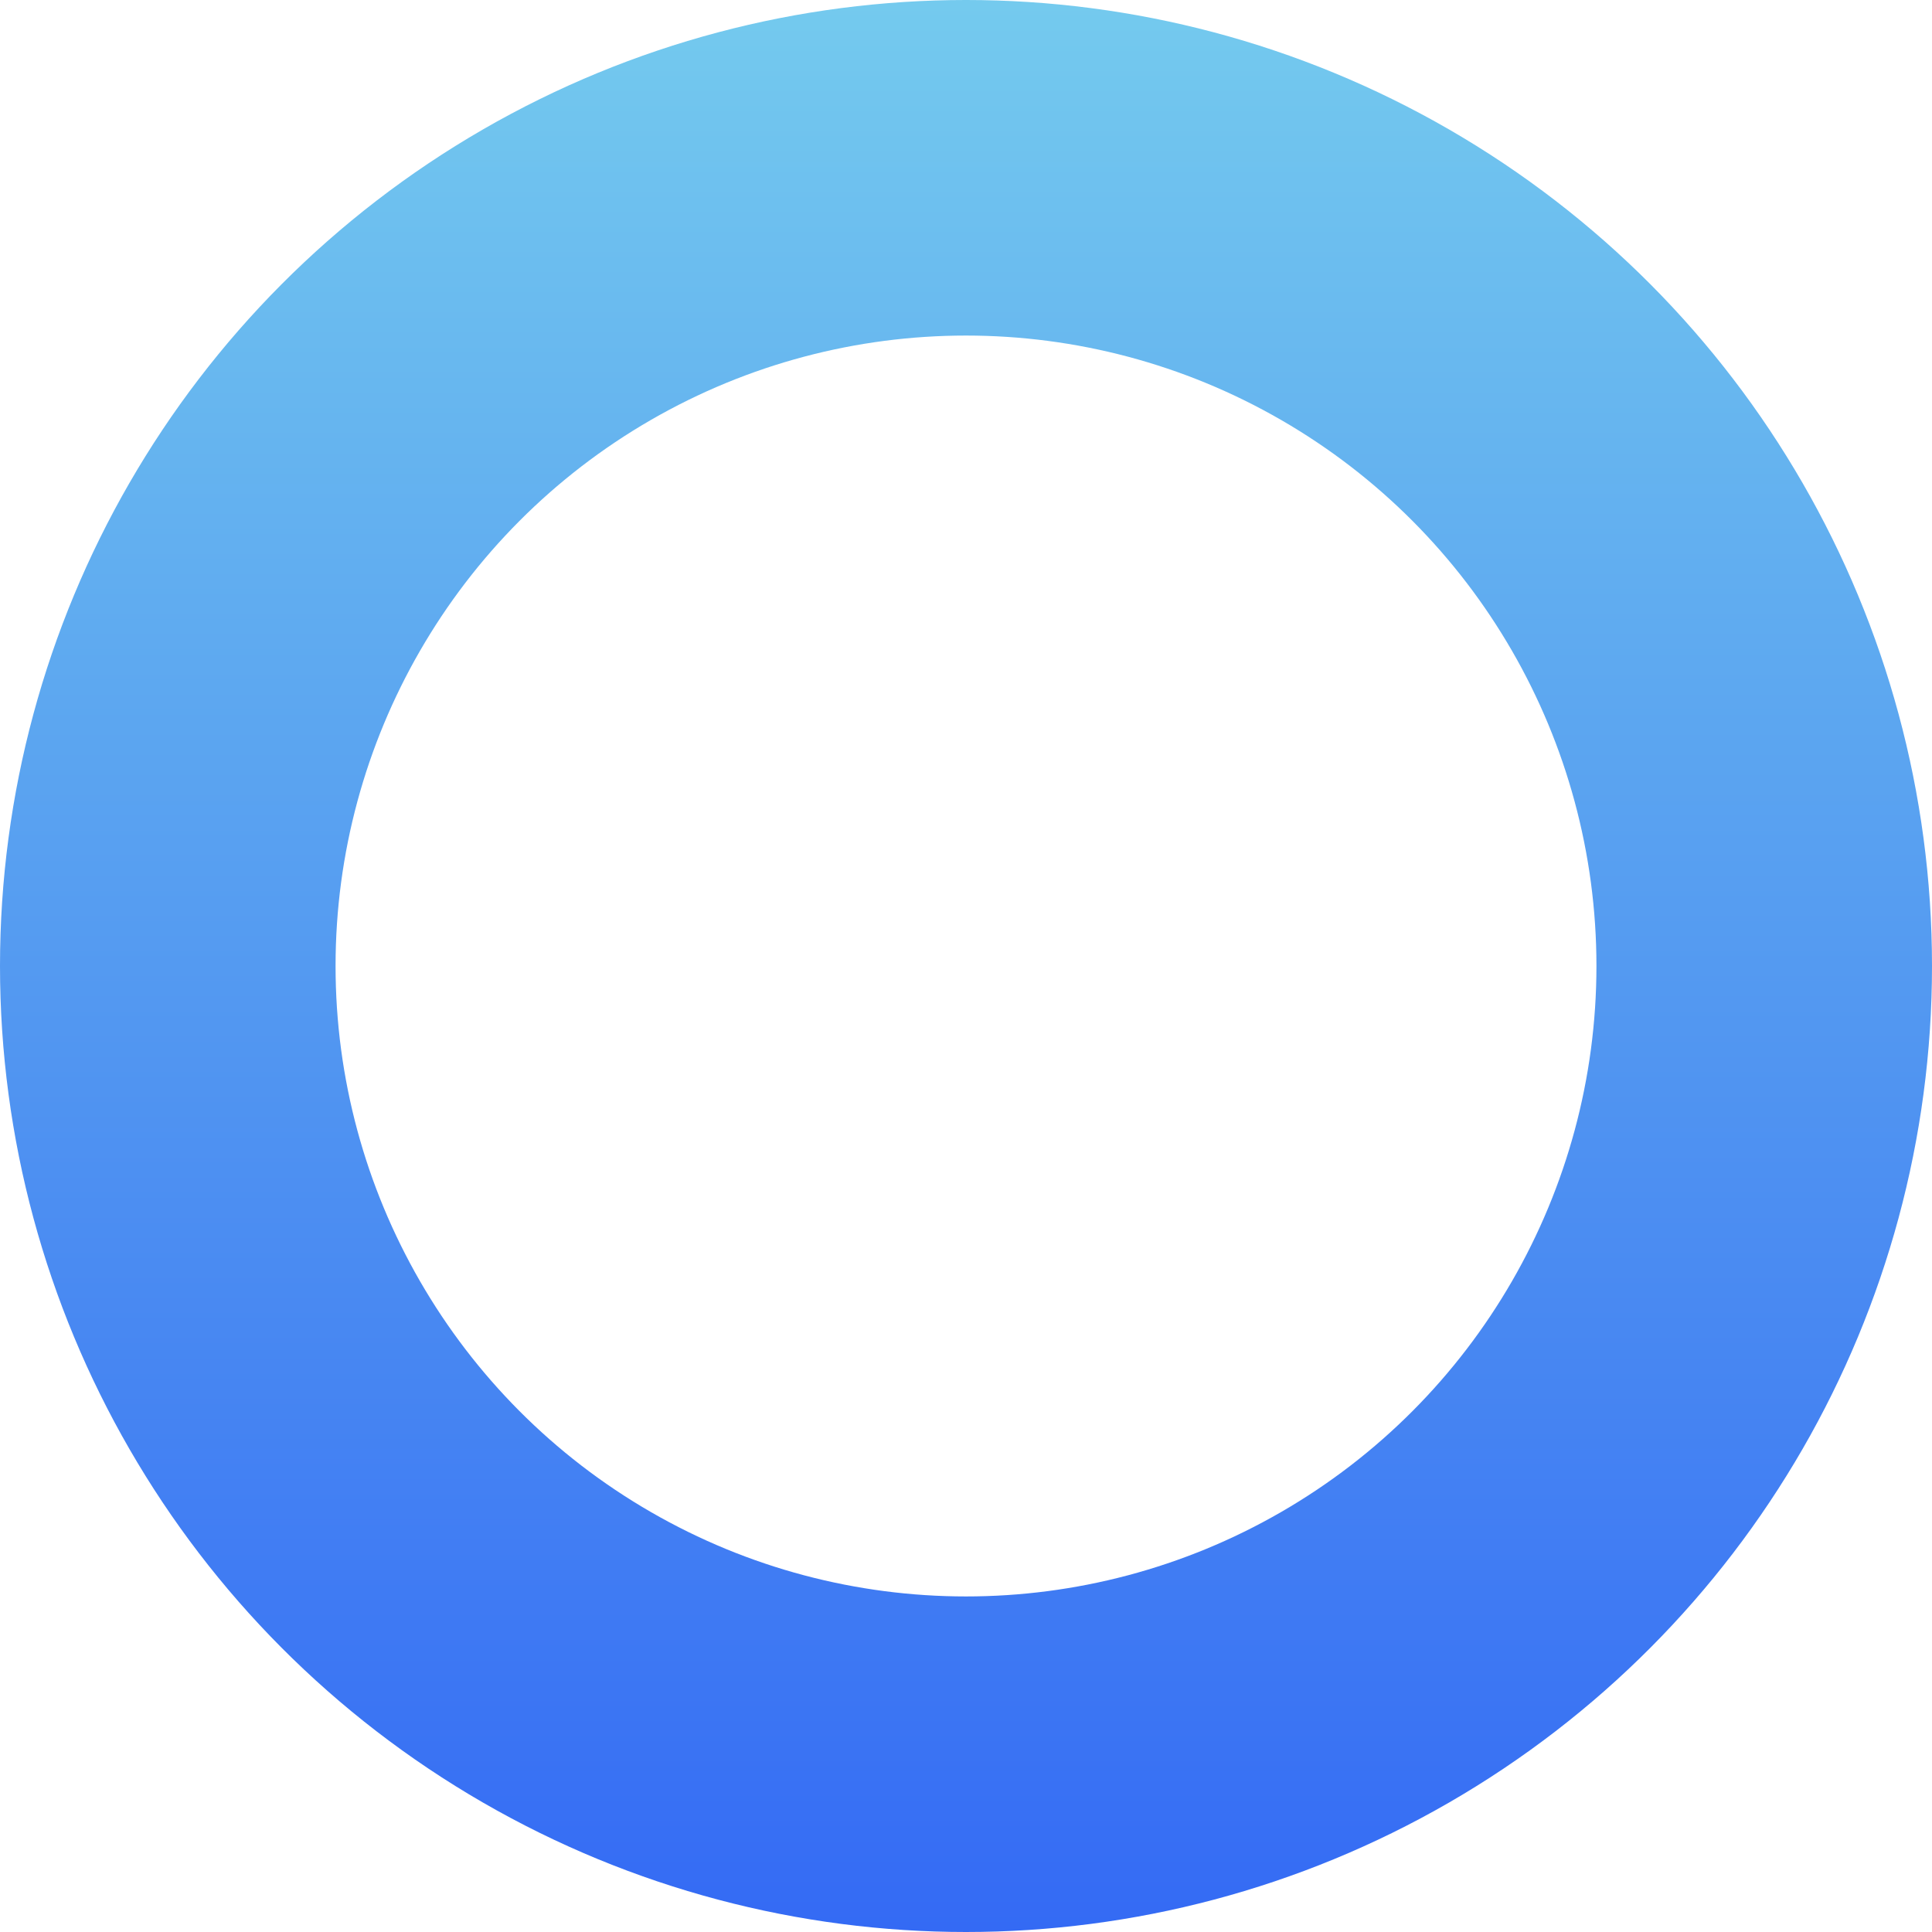 <?xml version="1.0" encoding="UTF-8"?> <svg xmlns="http://www.w3.org/2000/svg" width="190" height="190" viewBox="0 0 190 190" fill="none"> <circle cx="95" cy="95" r="78.5" stroke="url(#paint0_linear)" stroke-width="33"></circle> <defs> <linearGradient id="paint0_linear" x1="96.369" y1="0.05" x2="96.369" y2="190" gradientUnits="userSpaceOnUse"> <stop stop-color="#74CAEE"></stop> <stop offset="1" stop-color="#346AF4"></stop> </linearGradient> </defs> </svg> 